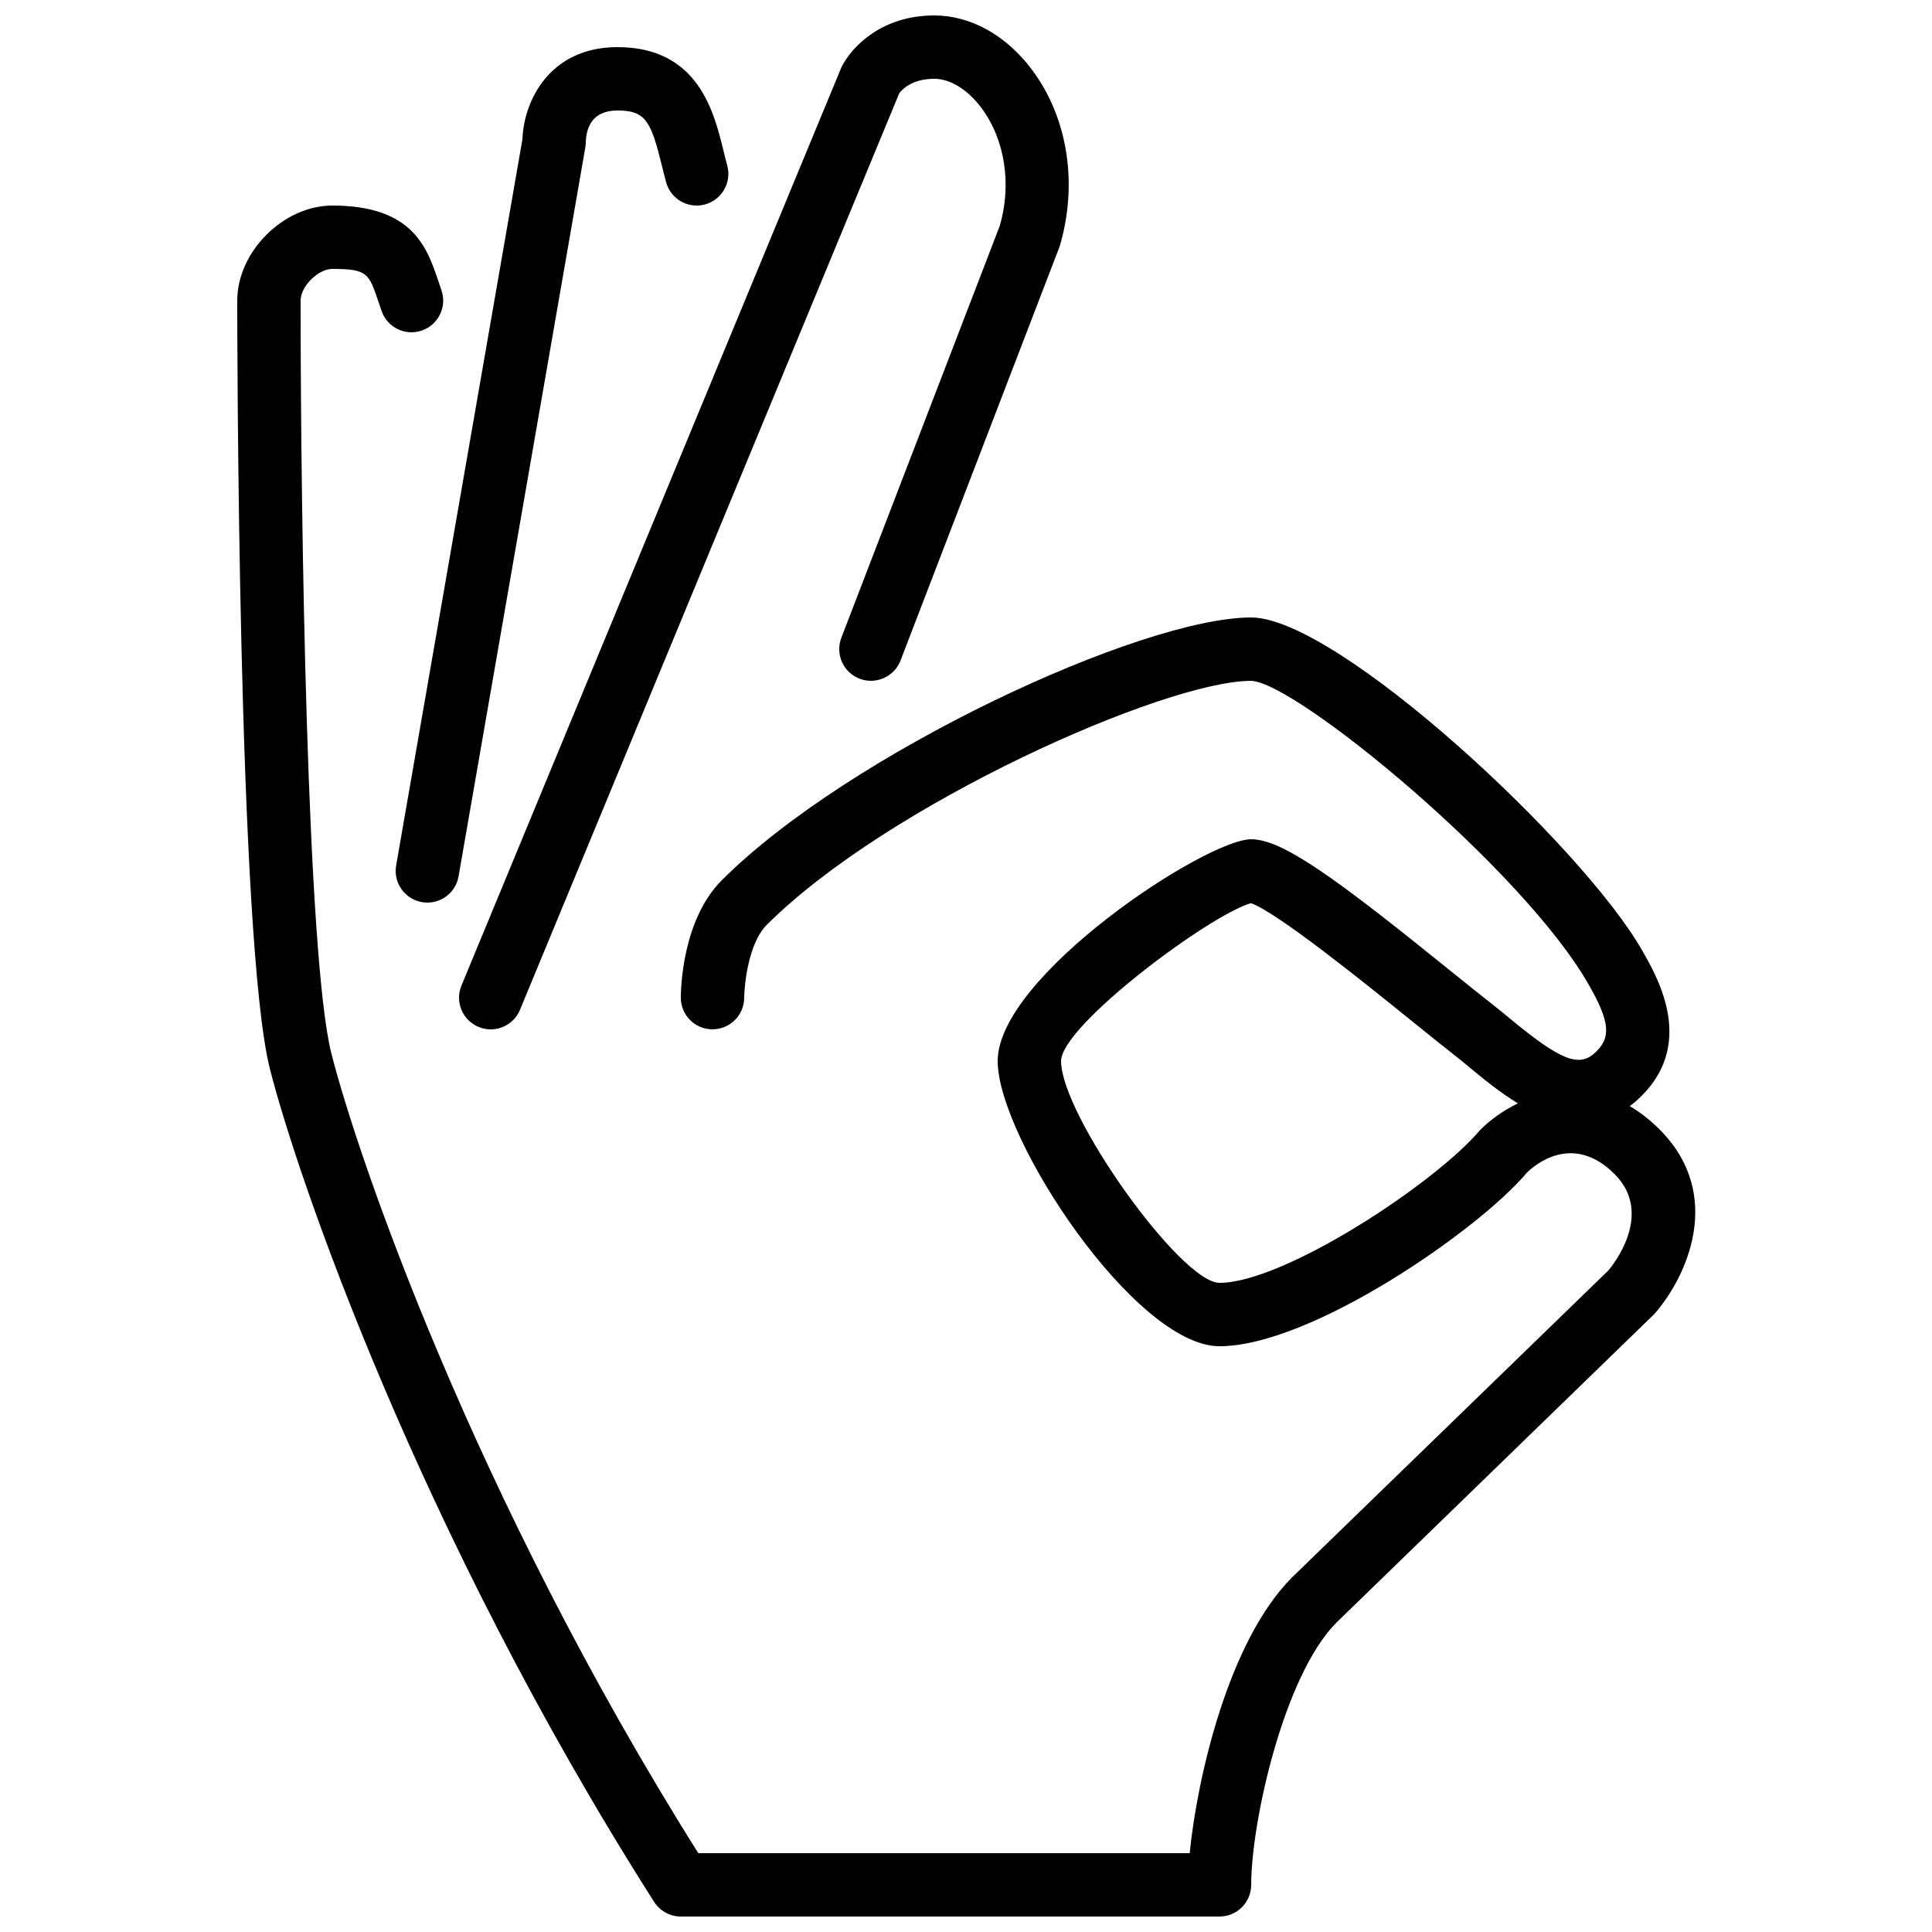 <?xml version="1.0" encoding="UTF-8"?>
<!-- Uploaded to: ICON Repo, www.iconrepo.com, Generator: ICON Repo Mixer Tools -->
<svg width="800px" height="800px" version="1.1" viewBox="144 144 512 512" xmlns="http://www.w3.org/2000/svg">
 <defs>
  <clipPath id="a">
   <path d="m206 148.09h388v503.81h-388z"/>
  </clipPath>
 </defs>
 <g clip-path="url(#a)">
  <path d="m583.75 443.26c-2.562-2.551-5.18-4.574-7.836-6.113 0.605-0.461 1.211-0.957 1.816-1.492 16.062-14.324 5.719-32.355 1.434-39.82-15.785-27.684-80.699-88.199-103.59-88.199-29.188 0-106.66 36.016-140.29 69.637-10.555 10.547-10.859 29.051-10.859 31.125 0 4.629 3.746 8.371 8.371 8.379h0.027c4.617 0 8.371-3.734 8.398-8.352 0.016-3.484 1.148-14.496 5.934-19.281 32.094-32.094 105.58-64.715 128.41-64.715 11.93 0.355 72.02 49.93 89.418 80.441 5.719 9.961 6.086 14.227 1.562 18.258-4.207 3.762-9.195 1.719-22.227-9.062-1.664-1.367-3.269-2.695-4.805-3.894-3.098-2.418-6.984-5.559-11.285-9.027-30.32-24.492-44.336-34.73-52.656-34.73-11.992 0-67.176 36.242-67.176 58.777 0 20.363 36.434 75.574 58.777 75.574 24.402 0 68.988-31.055 81.469-46 1.93-1.898 12.066-10.781 23.234 0.371 10.688 10.688-0.75 24.477-1.629 25.535l-83.82 81.332c-16.902 16.902-25.156 53.148-27.152 73.109h-130.22c-59.836-95.145-90.441-185.05-97.246-211.98-6.438-25.484-8.145-141.62-8.145-199.47 0-3.769 4.629-8.395 8.398-8.395 9.305 0 9.688 1.156 12.219 8.672l0.855 2.504c1.527 4.375 6.32 6.684 10.695 5.137 4.375-1.535 6.676-6.328 5.141-10.695l-0.773-2.293c-3.016-8.961-6.758-20.117-28.137-20.117-12.949 0-25.191 12.242-25.191 25.188 0 6.91 0.102 169.72 8.648 203.58 7.086 28.027 39.18 122.32 101.82 220.77 1.547 2.418 4.215 3.887 7.086 3.887h142.75c4.637 0 8.398-3.762 8.398-8.395 0-16.535 8.633-55.539 22.637-69.543l84.164-81.695c8.203-9.219 19.043-31.344 1.375-49.012zm-47.441 0.129c-11.891 14.188-52.051 40.578-69.133 40.578-10.199 0-41.984-44.492-41.984-58.777 0-9.371 39.23-38.648 50.316-41.848 7.062 2.5 30.648 21.555 42.168 30.859 4.383 3.543 8.348 6.75 11.512 9.219 1.418 1.098 2.898 2.324 4.426 3.586 3.519 2.914 7.844 6.488 12.652 9.395-3.887 1.883-7.297 4.352-9.957 6.988zm-270.02-38.199 100.76-243.51c2.805-5.465 10.723-13.586 24.551-13.586 9.613 0 19.051 5.246 25.895 14.402 9.48 12.676 12.234 30.152 7.348 46.742l-42.191 109.8c-1.68 4.336-6.535 6.477-10.859 4.828-4.332-1.668-6.488-6.531-4.828-10.855l41.984-109.16c3.184-10.898 1.43-22.848-4.902-31.301-3.586-4.805-8.246-7.668-12.445-7.668-6.019 0-8.613 2.914-9.297 3.848l-100.5 242.87c-1.336 3.242-4.469 5.191-7.758 5.191-1.074 0-2.16-0.203-3.207-0.641-4.293-1.77-6.324-6.684-4.551-10.965zm-17.309-31.816 33.473-192.5c0.352-10.094 7.176-24.383 25.18-24.383 21.363 0 25.562 17.121 28.07 27.348 0.328 1.352 0.664 2.711 1.023 4.031 1.219 4.465-1.418 9.082-5.894 10.309-4.492 1.211-9.082-1.418-10.309-5.894-0.395-1.461-0.766-2.945-1.133-4.441-2.891-11.797-4.324-14.559-11.758-14.559-6.758 0-8.297 4.617-8.395 8.496-0.012 0.402-0.051 0.934-0.129 1.336l-33.586 193.12c-0.707 4.09-4.25 6.961-8.262 6.961-0.48 0-0.957-0.039-1.445-0.125-4.566-0.789-7.633-5.137-6.836-9.707z" fill-rule="evenodd"/>
 </g>
</svg>